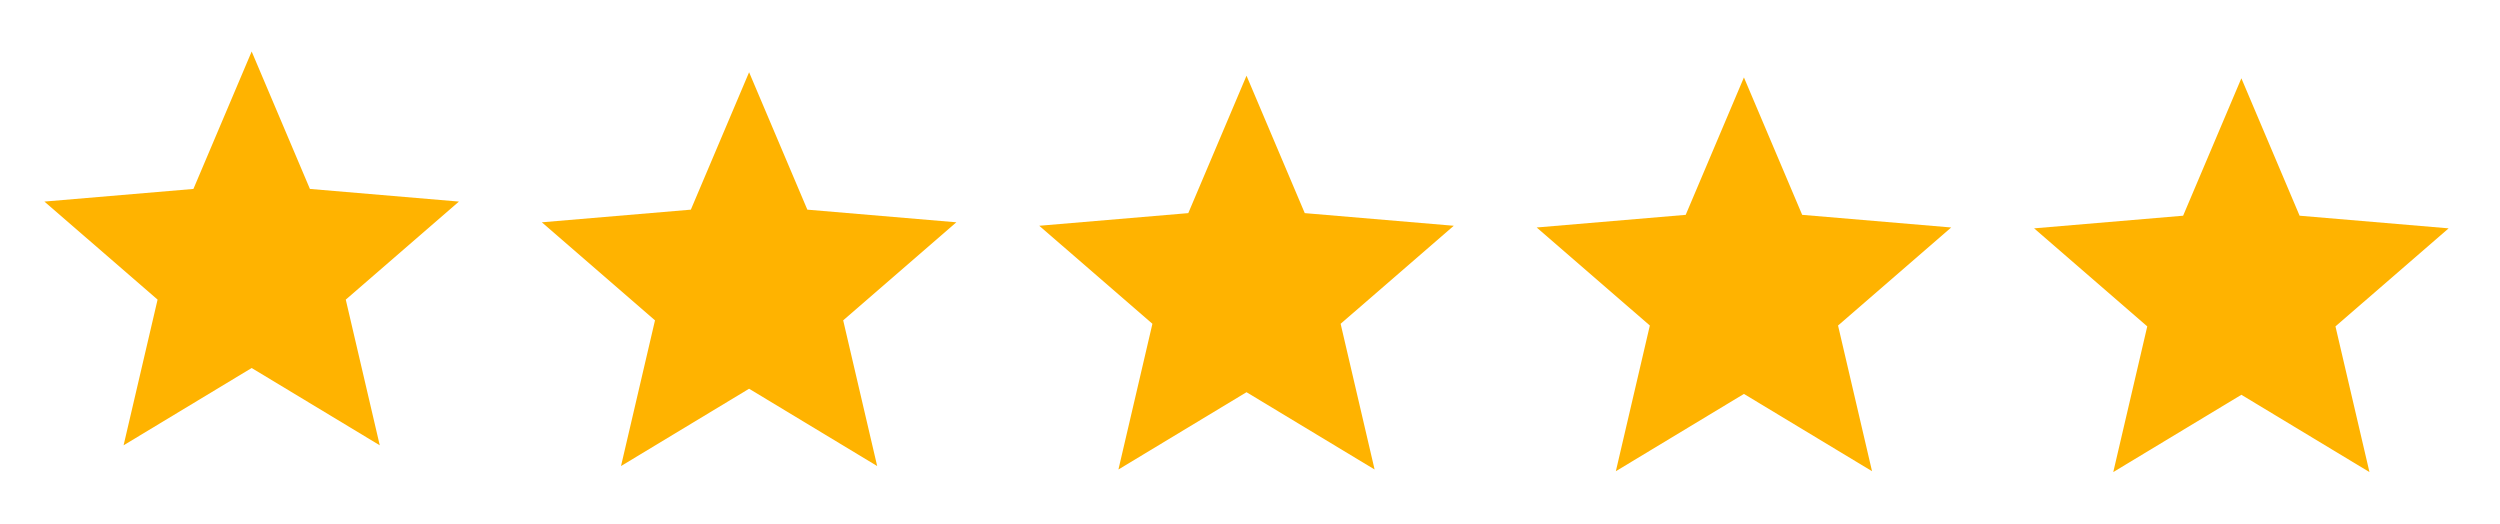 <svg width="124" height="26" viewBox="0 0 124 26" fill="none" xmlns="http://www.w3.org/2000/svg">
<path d="M12.483 18.253L18.836 22.087L17.15 14.861L22.763 9.998L15.372 9.371L12.483 2.555L9.594 9.371L2.203 9.998L7.816 14.861L6.13 22.087L12.483 18.253Z" fill="#FFB300"/>
<path d="M37.155 19.281L43.508 23.116L41.822 15.889L47.435 11.026L40.044 10.399L37.155 3.583L34.266 10.399L26.875 11.026L32.488 15.889L30.802 23.116L37.155 19.281Z" fill="#FFB300"/>
<path d="M61.827 19.453L68.18 23.287L66.495 16.06L72.107 11.198L64.716 10.571L61.827 3.755L58.939 10.571L51.547 11.198L57.16 16.06L55.474 23.287L61.827 19.453Z" fill="#FFB300"/>
<path d="M86.499 19.538L92.853 23.372L91.167 16.146L96.779 11.283L89.388 10.656L86.499 3.84L83.611 10.656L76.219 11.283L81.832 16.146L80.146 23.372L86.499 19.538Z" fill="#FFB300"/>
<path d="M111.172 19.581L117.525 23.415L115.839 16.189L121.452 11.326L114.06 10.699L111.172 3.883L108.283 10.699L100.891 11.326L106.504 16.189L104.818 23.415L111.172 19.581Z" fill="#FFB300"/>
</svg>
